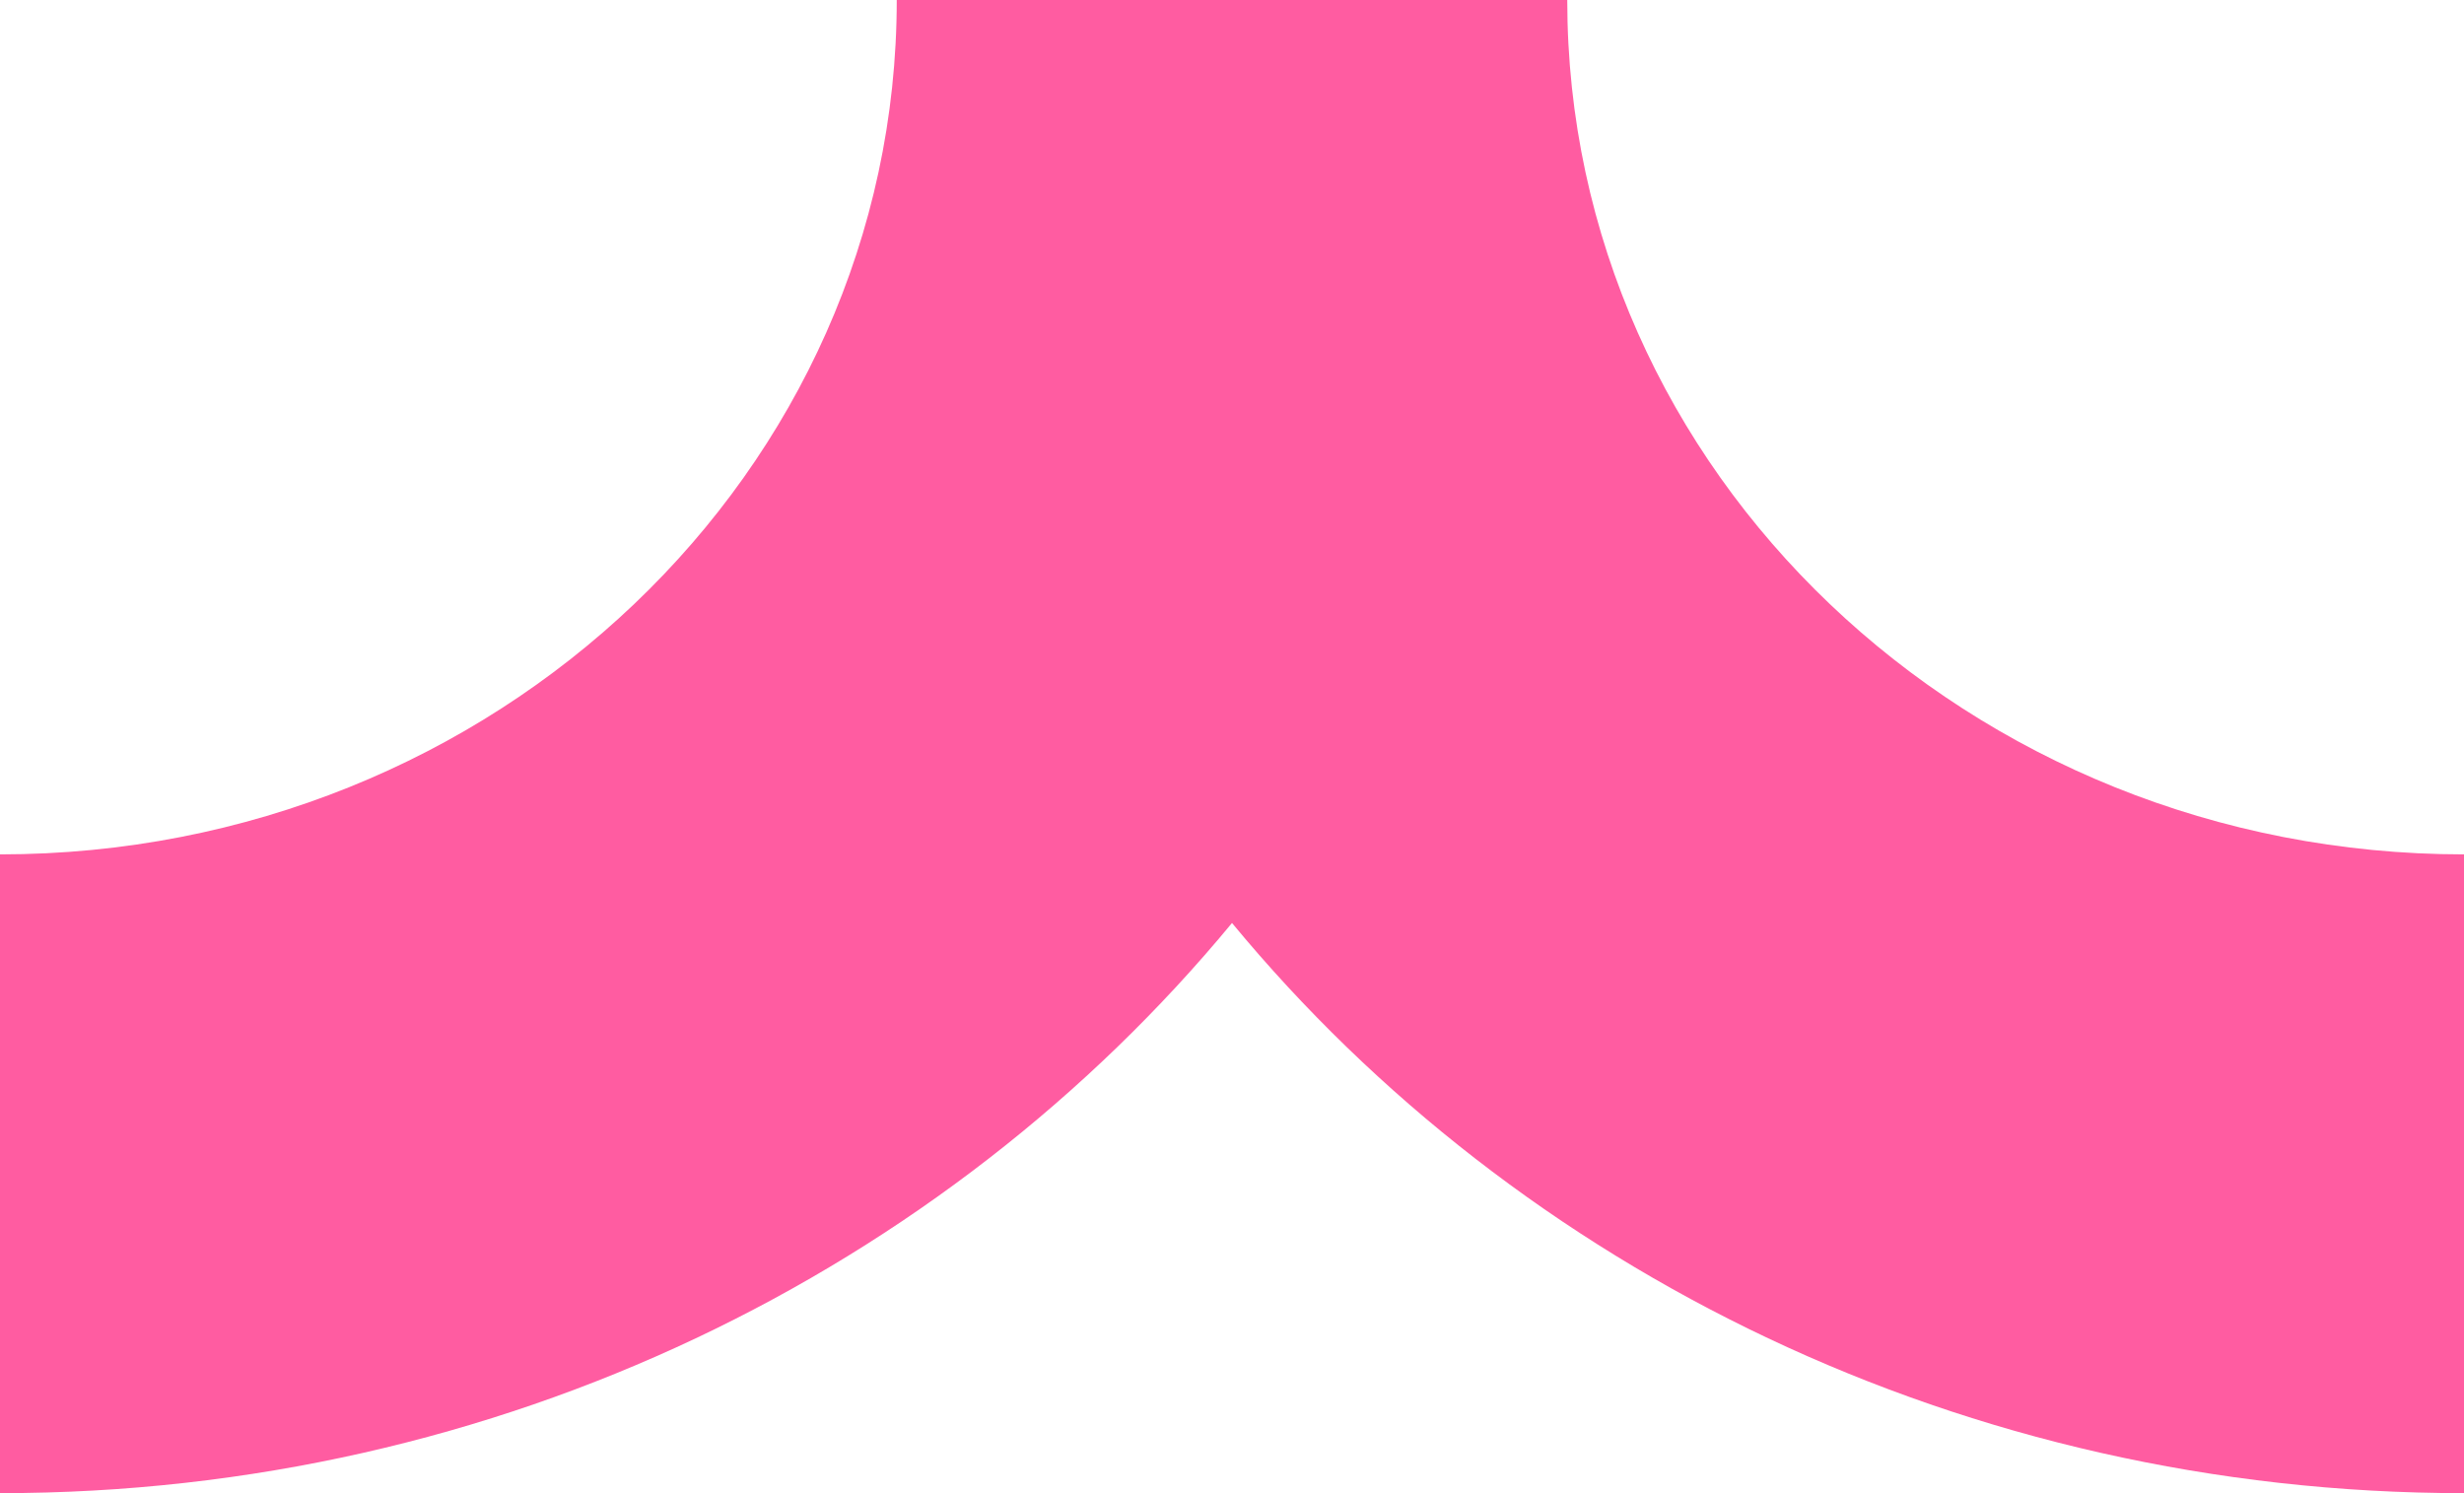<svg width="33" height="20" viewBox="0 0 33 20" fill="none" xmlns="http://www.w3.org/2000/svg">
<path fill-rule="evenodd" clip-rule="evenodd" d="M0 11.444C6.633 11.444 12.01 6.32 12.01 0H20.99C20.99 6.32 26.367 11.444 33 11.444V20C26.306 20 20.343 17.014 16.5 12.363C12.657 17.014 6.694 20 0 20V11.444Z" fill="#FF5CA1"/>
</svg>
